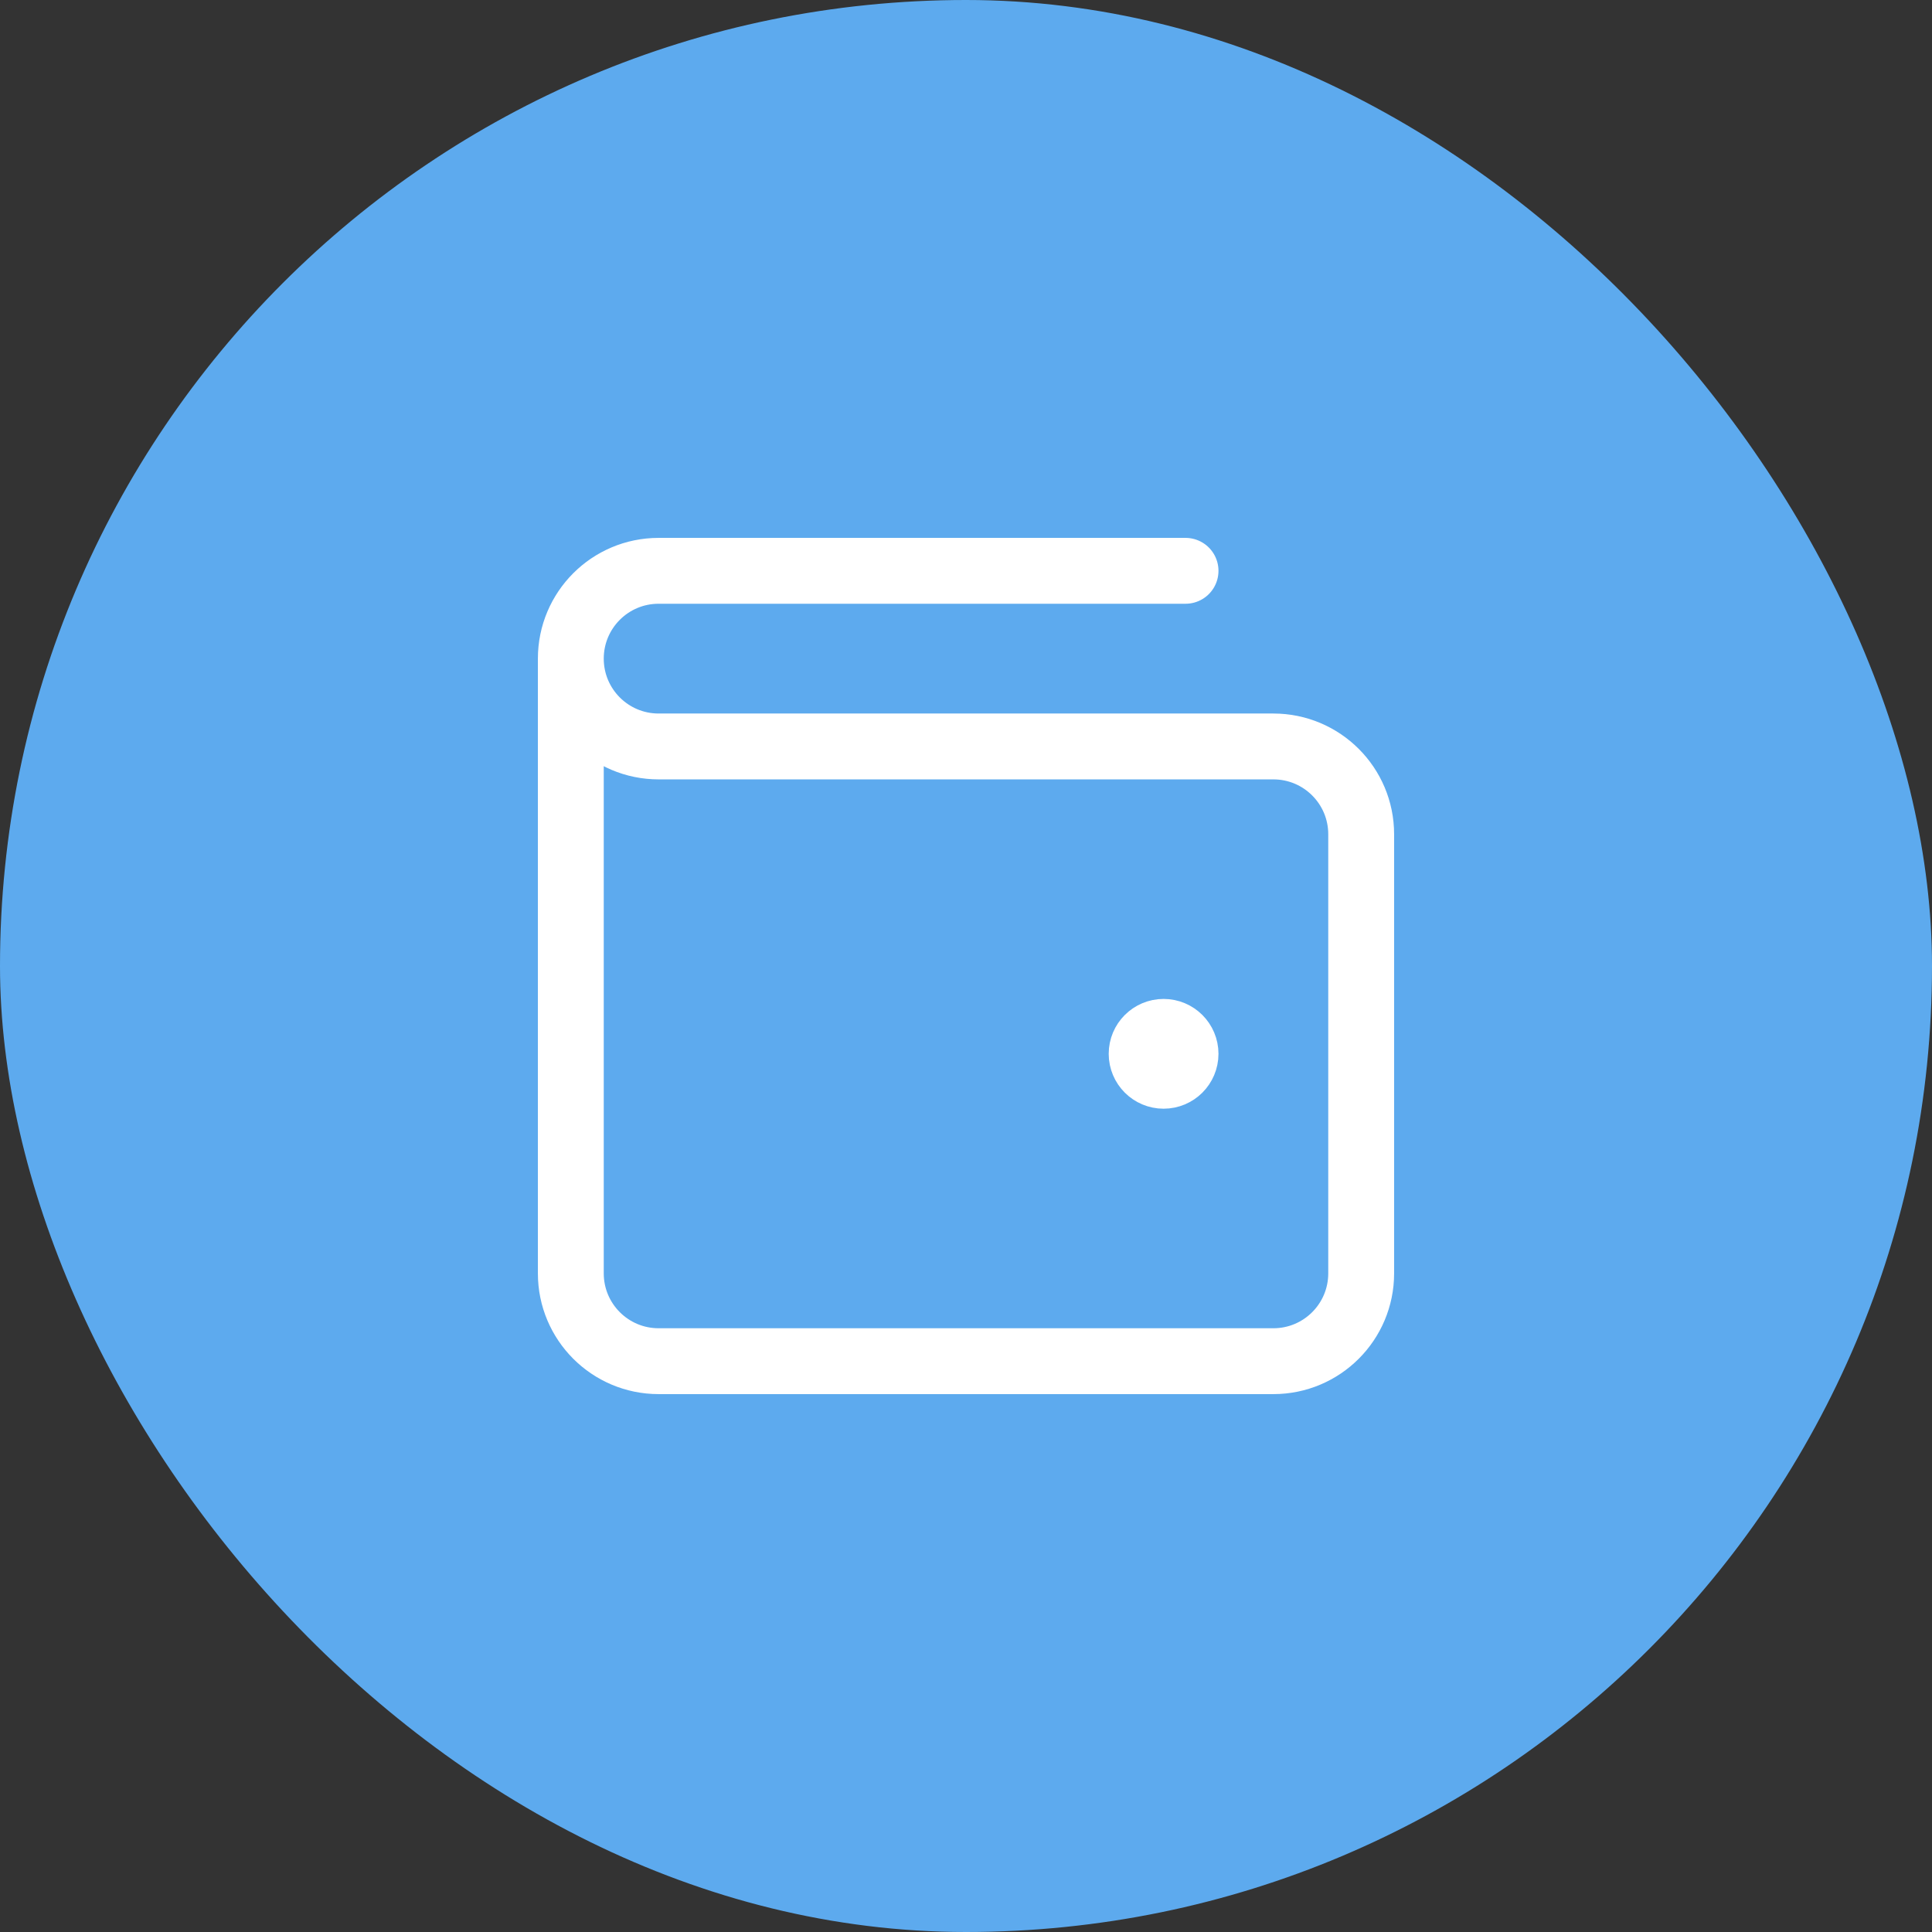 <svg xmlns="http://www.w3.org/2000/svg" width="44" height="44" viewBox="0 0 44 44" fill="none"><rect x="0" y="0" width="44" height="44" fill="#333333" stroke="none"/><rect width="44" height="44" rx="22" fill="#5DAAEE"></rect><path d="M26.5 24H26.51M13 15V29C13 30.105 13.895 31 15 31H29C30.105 31 31 30.105 31 29V19C31 17.895 30.105 17 29 17L15 17C13.895 17 13 16.105 13 15ZM13 15C13 13.895 13.895 13 15 13H27M27 24C27 24.276 26.776 24.5 26.5 24.5C26.224 24.5 26 24.276 26 24C26 23.724 26.224 23.5 26.5 23.5C26.776 23.5 27 23.724 27 24Z" stroke="white" stroke-width="1.5" stroke-linecap="round" stroke-linejoin="round"></path></svg>